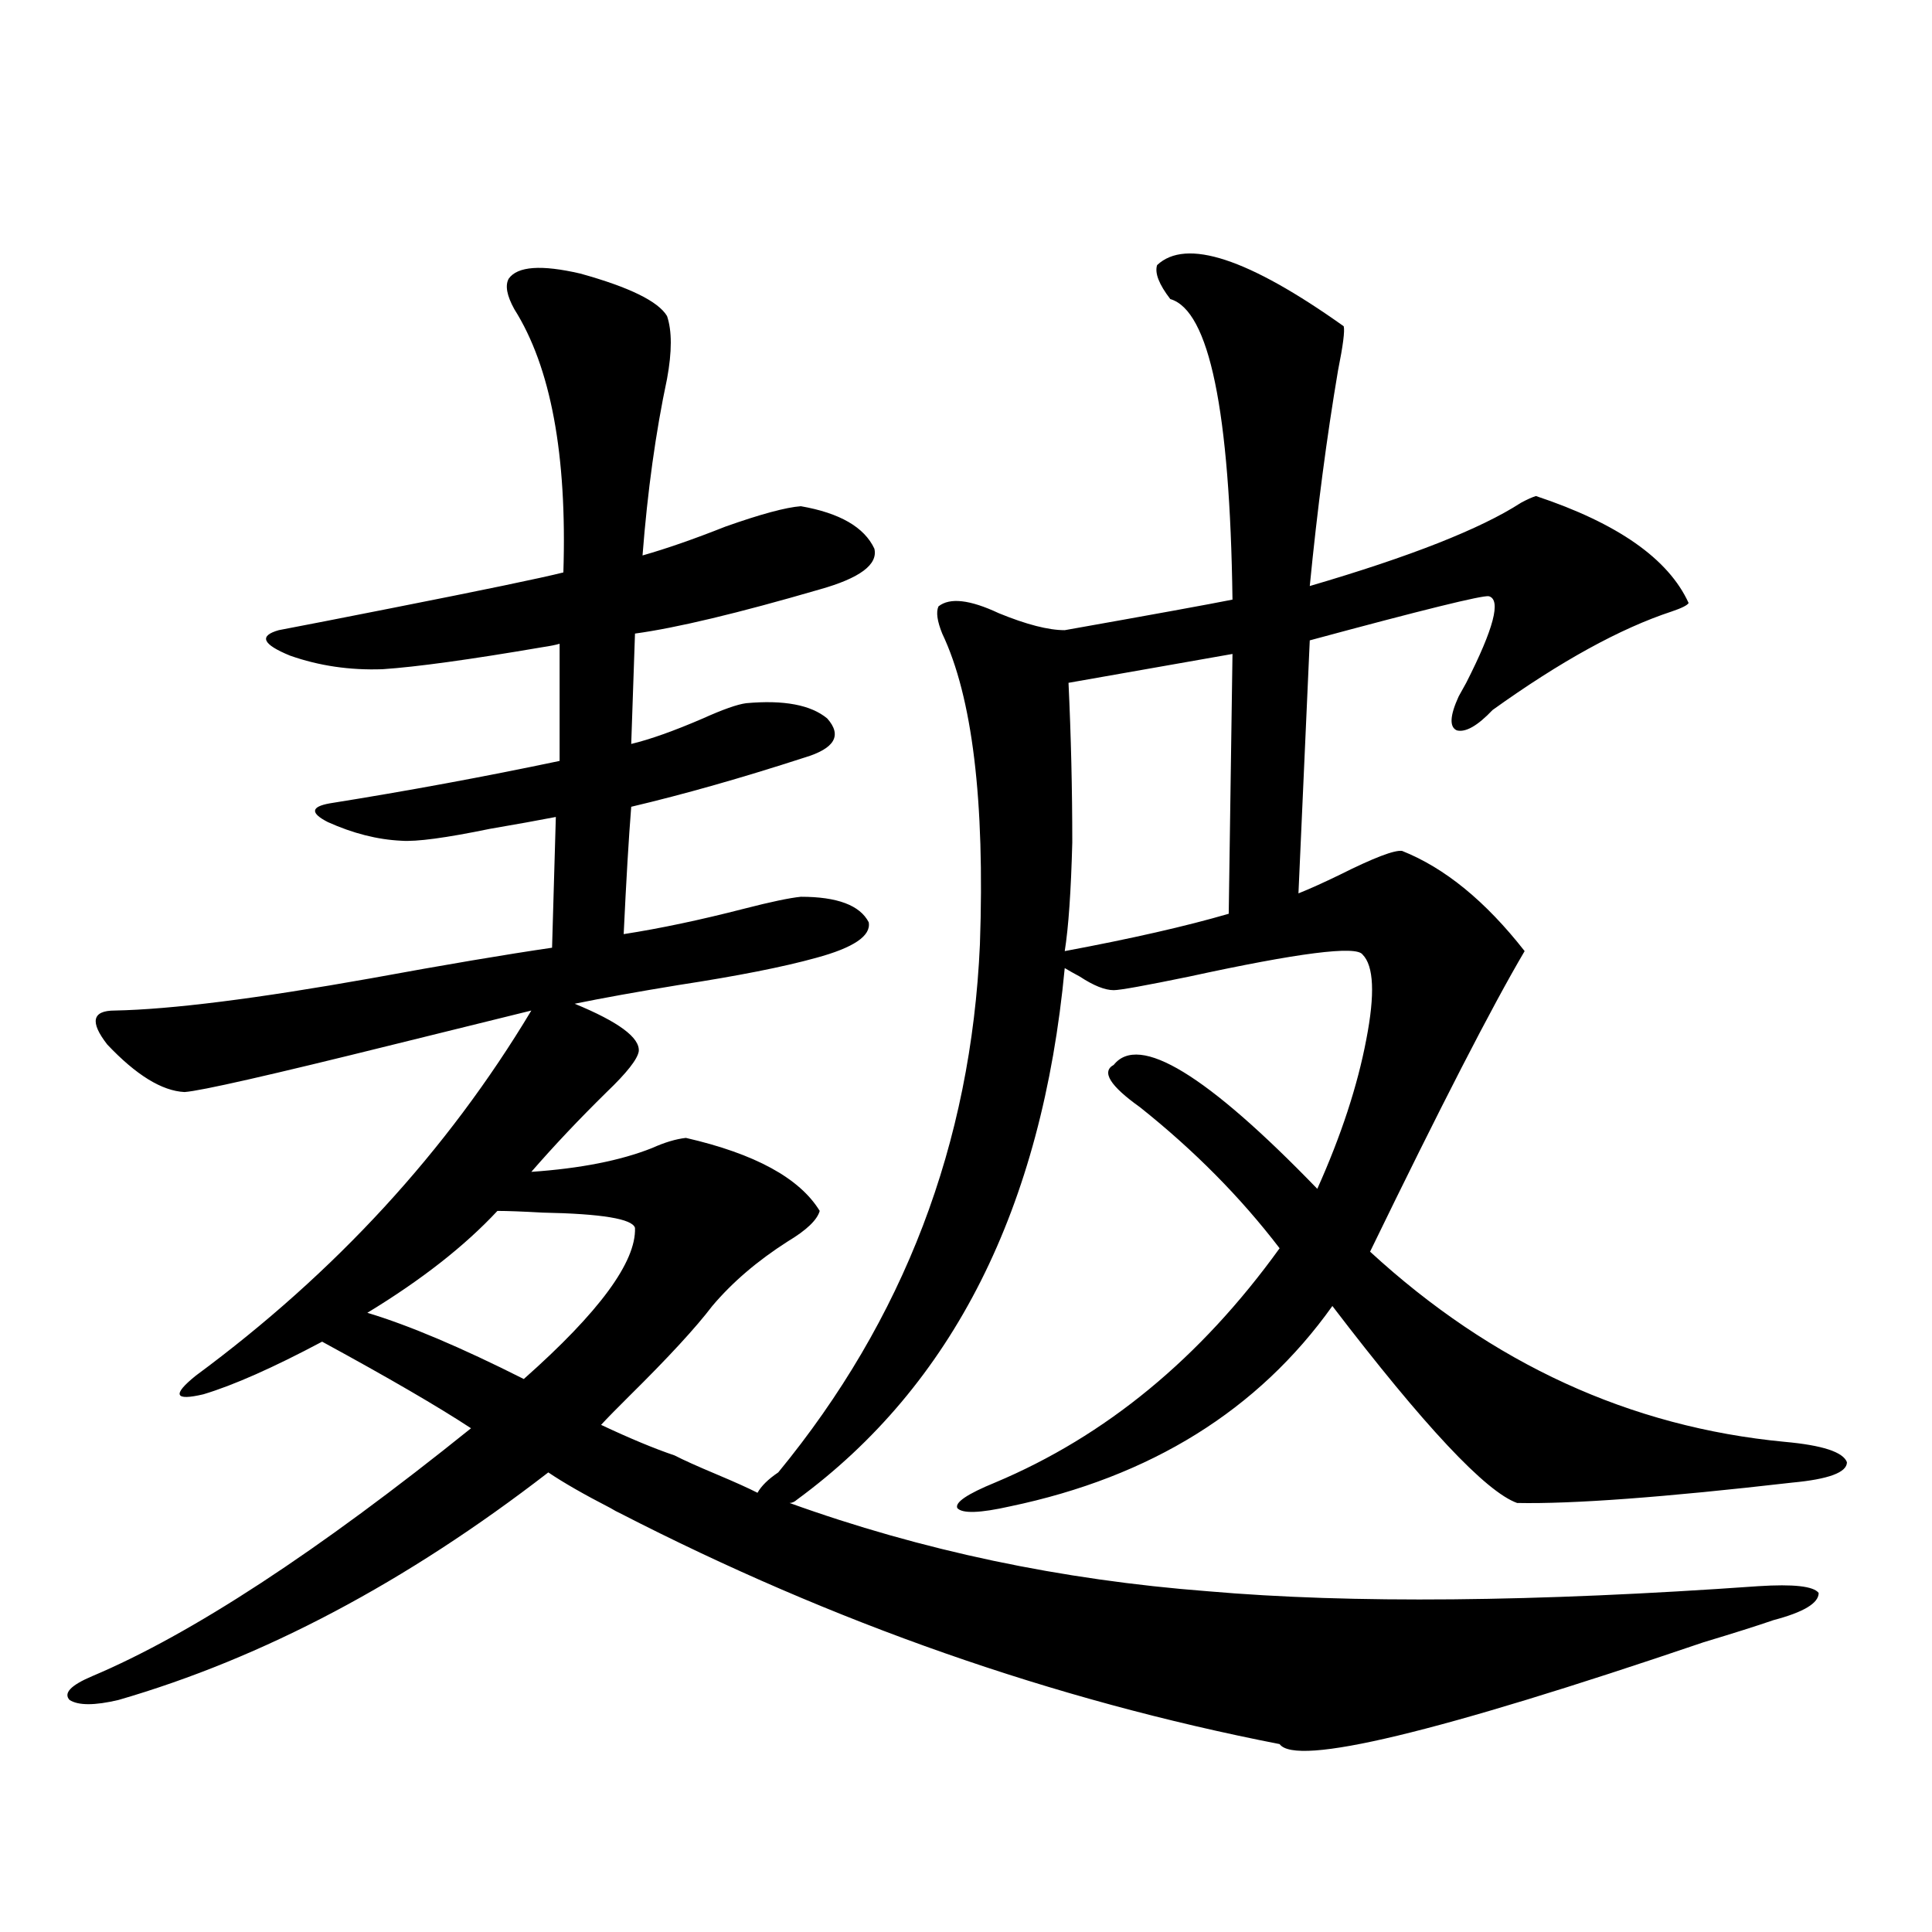 <?xml version="1.0" encoding="utf-8"?>
<!-- Generator: Adobe Illustrator 16.0.0, SVG Export Plug-In . SVG Version: 6.00 Build 0)  -->
<!DOCTYPE svg PUBLIC "-//W3C//DTD SVG 1.1//EN" "http://www.w3.org/Graphics/SVG/1.1/DTD/svg11.dtd">
<svg version="1.1" id="图层_1" xmlns="http://www.w3.org/2000/svg" xmlns:xlink="http://www.w3.org/1999/xlink" x="0px" y="0px"
	 width="1000px" height="1000px" viewBox="0 0 1000 1000" enable-background="new 0 0 1000 1000" xml:space="preserve">
<path d="M598.912,137.215c14.954-14.063,47.148-3.516,96.583,31.641c0.641,2.349-0.335,9.97-2.927,22.852
	c-5.854,34.579-10.731,71.782-14.634,111.621c52.026-15.229,88.443-29.581,109.266-43.066c3.247-1.758,5.854-2.925,7.805-3.516
	c42.271,14.063,68.611,32.52,79.022,55.371c-0.655,1.181-3.582,2.637-8.78,4.395c-26.676,8.789-57.56,25.79-92.681,50.977
	c-7.805,8.212-13.993,11.728-18.536,10.547c-3.902-1.758-3.582-7.608,0.976-17.578c0.641-1.167,1.951-3.516,3.902-7.031
	c14.299-28.125,18.201-43.066,11.707-44.824c-3.262-0.577-34.146,7.031-92.681,22.852l-5.854,130.957
	c5.854-2.335,13.003-5.562,21.463-9.668c17.561-8.789,28.292-12.882,32.194-12.305c22.104,8.789,43.246,26.079,63.413,51.855
	c-16.92,28.716-43.581,80.571-79.998,155.566c63.078,58.008,134.631,90.829,214.629,98.438c19.512,1.758,30.243,5.273,32.194,10.547
	c0,5.273-9.436,8.789-28.292,10.547c-66.34,7.622-113.823,11.138-142.436,10.547c-16.265-5.851-48.139-39.839-95.607-101.953
	c-38.383,53.915-93.991,88.481-166.825,103.711c-15.609,3.516-24.725,3.817-27.316,0.879c-1.311-2.925,5.198-7.319,19.512-13.184
	c57.225-24.019,106.339-64.448,147.313-121.289c-20.167-26.367-44.236-50.675-72.193-72.949
	c-15.609-11.124-20.167-18.457-13.658-21.973c13.003-16.397,48.124,4.985,105.363,64.16c12.348-27.534,20.808-53.312,25.365-77.344
	c4.543-23.429,3.902-38.081-1.951-43.945c-3.262-4.683-33.17-0.879-89.754,11.426c-22.773,4.696-35.776,7.031-39.023,7.031
	c-4.558,0-10.411-2.335-17.561-7.031c-3.262-1.758-5.854-3.214-7.805-4.395C539.401,625.31,493.214,717.005,412.575,776.18
	c-1.311,1.181-2.606,1.758-3.902,1.758c68.291,24.609,140.484,39.853,216.58,45.703c74.145,6.44,169.097,5.562,284.871-2.637
	c18.201-1.167,28.612,0,31.219,3.516c0,5.273-7.805,9.956-23.414,14.063c-8.46,2.925-20.487,6.729-36.097,11.426
	c-137.893,46.87-211.062,64.448-219.507,52.734c-117.07-22.852-230.894-62.704-341.455-119.531
	c-1.311-0.577-2.927-1.456-4.878-2.637c-13.658-7.031-24.39-13.184-32.194-18.457c-73.504,56.841-147.648,96.089-222.434,117.773
	c-12.362,2.925-20.822,2.925-25.365,0c-3.262-3.516,0.641-7.622,11.707-12.305c51.371-21.685,116.735-64.448,196.093-128.32
	c-16.92-11.124-42.605-26.065-77.071-44.824c-25.365,13.485-45.853,22.563-61.462,27.246c-14.969,3.516-16.265,0.302-3.902-9.668
	c72.193-53.312,130.073-116.304,173.654-188.965c-18.871,4.696-42.605,10.547-71.218,17.578
	c-63.748,15.82-99.845,24.032-108.29,24.609c-11.707-0.577-25.045-8.789-39.999-24.609c-9.115-11.714-7.805-17.578,3.902-17.578
	c29.268-0.577,73.489-6.152,132.68-16.699c38.368-7.031,69.587-12.305,93.656-15.82l1.951-67.676
	c-9.115,1.758-20.487,3.817-34.146,6.152c-22.773,4.696-38.048,6.743-45.853,6.152c-12.362-0.577-25.045-3.804-38.048-9.668
	c-9.115-4.683-8.78-7.91,0.976-9.668c40.319-6.44,79.998-13.761,119.021-21.973v-60.645c-1.951,0.591-4.878,1.181-8.78,1.758
	c-37.728,6.454-65.364,10.259-82.925,11.426c-16.92,0.591-32.85-1.758-47.804-7.031c-14.313-5.851-16.265-10.245-5.854-13.184
	c12.348-2.335,31.859-6.152,58.535-11.426c47.469-9.366,77.071-15.519,88.778-18.457c1.951-60.933-6.509-106.348-25.365-136.23
	c-3.902-7.031-4.878-12.305-2.927-15.82c4.543-6.44,16.905-7.319,37.072-2.637c25.365,7.031,40.319,14.364,44.877,21.973
	c2.592,7.622,2.592,18.457,0,32.52c-5.854,27.548-10.091,58.008-12.683,91.406c12.348-3.516,26.661-8.487,42.926-14.941
	c18.201-6.44,31.219-9.956,39.023-10.547c20.152,3.516,32.835,10.849,38.048,21.973c1.951,8.212-7.484,15.243-28.292,21.094
	c-42.285,12.305-74.145,19.927-95.607,22.852l-1.951,57.129c9.756-2.335,22.104-6.729,37.072-13.184
	c10.396-4.683,17.881-7.319,22.438-7.91c19.512-1.758,33.49,0.879,41.95,7.91c7.805,8.789,3.902,15.532-11.707,20.215
	c-32.529,10.547-62.438,19.048-89.754,25.488c-1.311,16.411-2.606,38.384-3.902,65.918c18.856-2.925,39.664-7.319,62.438-13.184
	c13.658-3.516,23.414-5.562,29.268-6.152c18.856,0,30.563,4.395,35.121,13.184c1.296,7.031-7.805,13.184-27.316,18.457
	c-16.92,4.696-40.654,9.38-71.218,14.063c-21.463,3.516-39.358,6.743-53.657,9.668c22.759,9.38,33.811,17.578,33.17,24.609
	c-0.655,4.106-6.188,11.138-16.585,21.094c-14.313,14.063-27.316,27.837-39.023,41.309c25.365-1.758,46.173-5.851,62.438-12.305
	c6.494-2.925,12.348-4.683,17.561-5.273c35.762,8.212,58.855,20.806,69.267,37.793c-1.311,4.696-6.829,9.97-16.585,15.82
	c-15.609,9.97-28.627,21.094-39.023,33.398c-8.46,11.138-22.773,26.669-42.926,46.582c-6.509,6.454-11.387,11.426-14.634,14.941
	c14.954,7.031,27.637,12.305,38.048,15.82c4.543,2.349,11.707,5.575,21.463,9.668c9.756,4.106,16.905,7.333,21.463,9.668
	c1.951-3.516,5.519-7.031,10.731-10.547c65.029-79.102,99.83-170.206,104.388-273.34c2.592-74.405-3.902-128.019-19.512-160.84
	c-2.606-6.44-3.262-11.124-1.951-14.063c5.854-4.683,16.25-3.516,31.219,3.516c14.299,5.864,25.686,8.789,34.146,8.789
	c46.173-8.198,75.12-13.472,86.827-15.82c-1.311-97.847-12.042-149.702-32.194-155.566
	C599.888,147.185,597.602,141.321,598.912,137.215z M257.457,626.766c-16.92,18.169-39.358,35.747-67.315,52.734
	c21.463,6.454,48.444,17.88,80.974,34.277c39.023-34.565,58.2-60.645,57.56-78.223c-1.311-4.683-17.24-7.319-47.804-7.91
	C270.46,627.067,262.655,626.766,257.457,626.766z M637.936,338.484l-84.876,14.941c1.296,27.548,1.951,55.083,1.951,82.617
	c-0.655,25.2-1.951,43.945-3.902,56.25c34.466-6.44,62.758-12.882,84.876-19.336L637.936,338.484z"/>
</svg>
